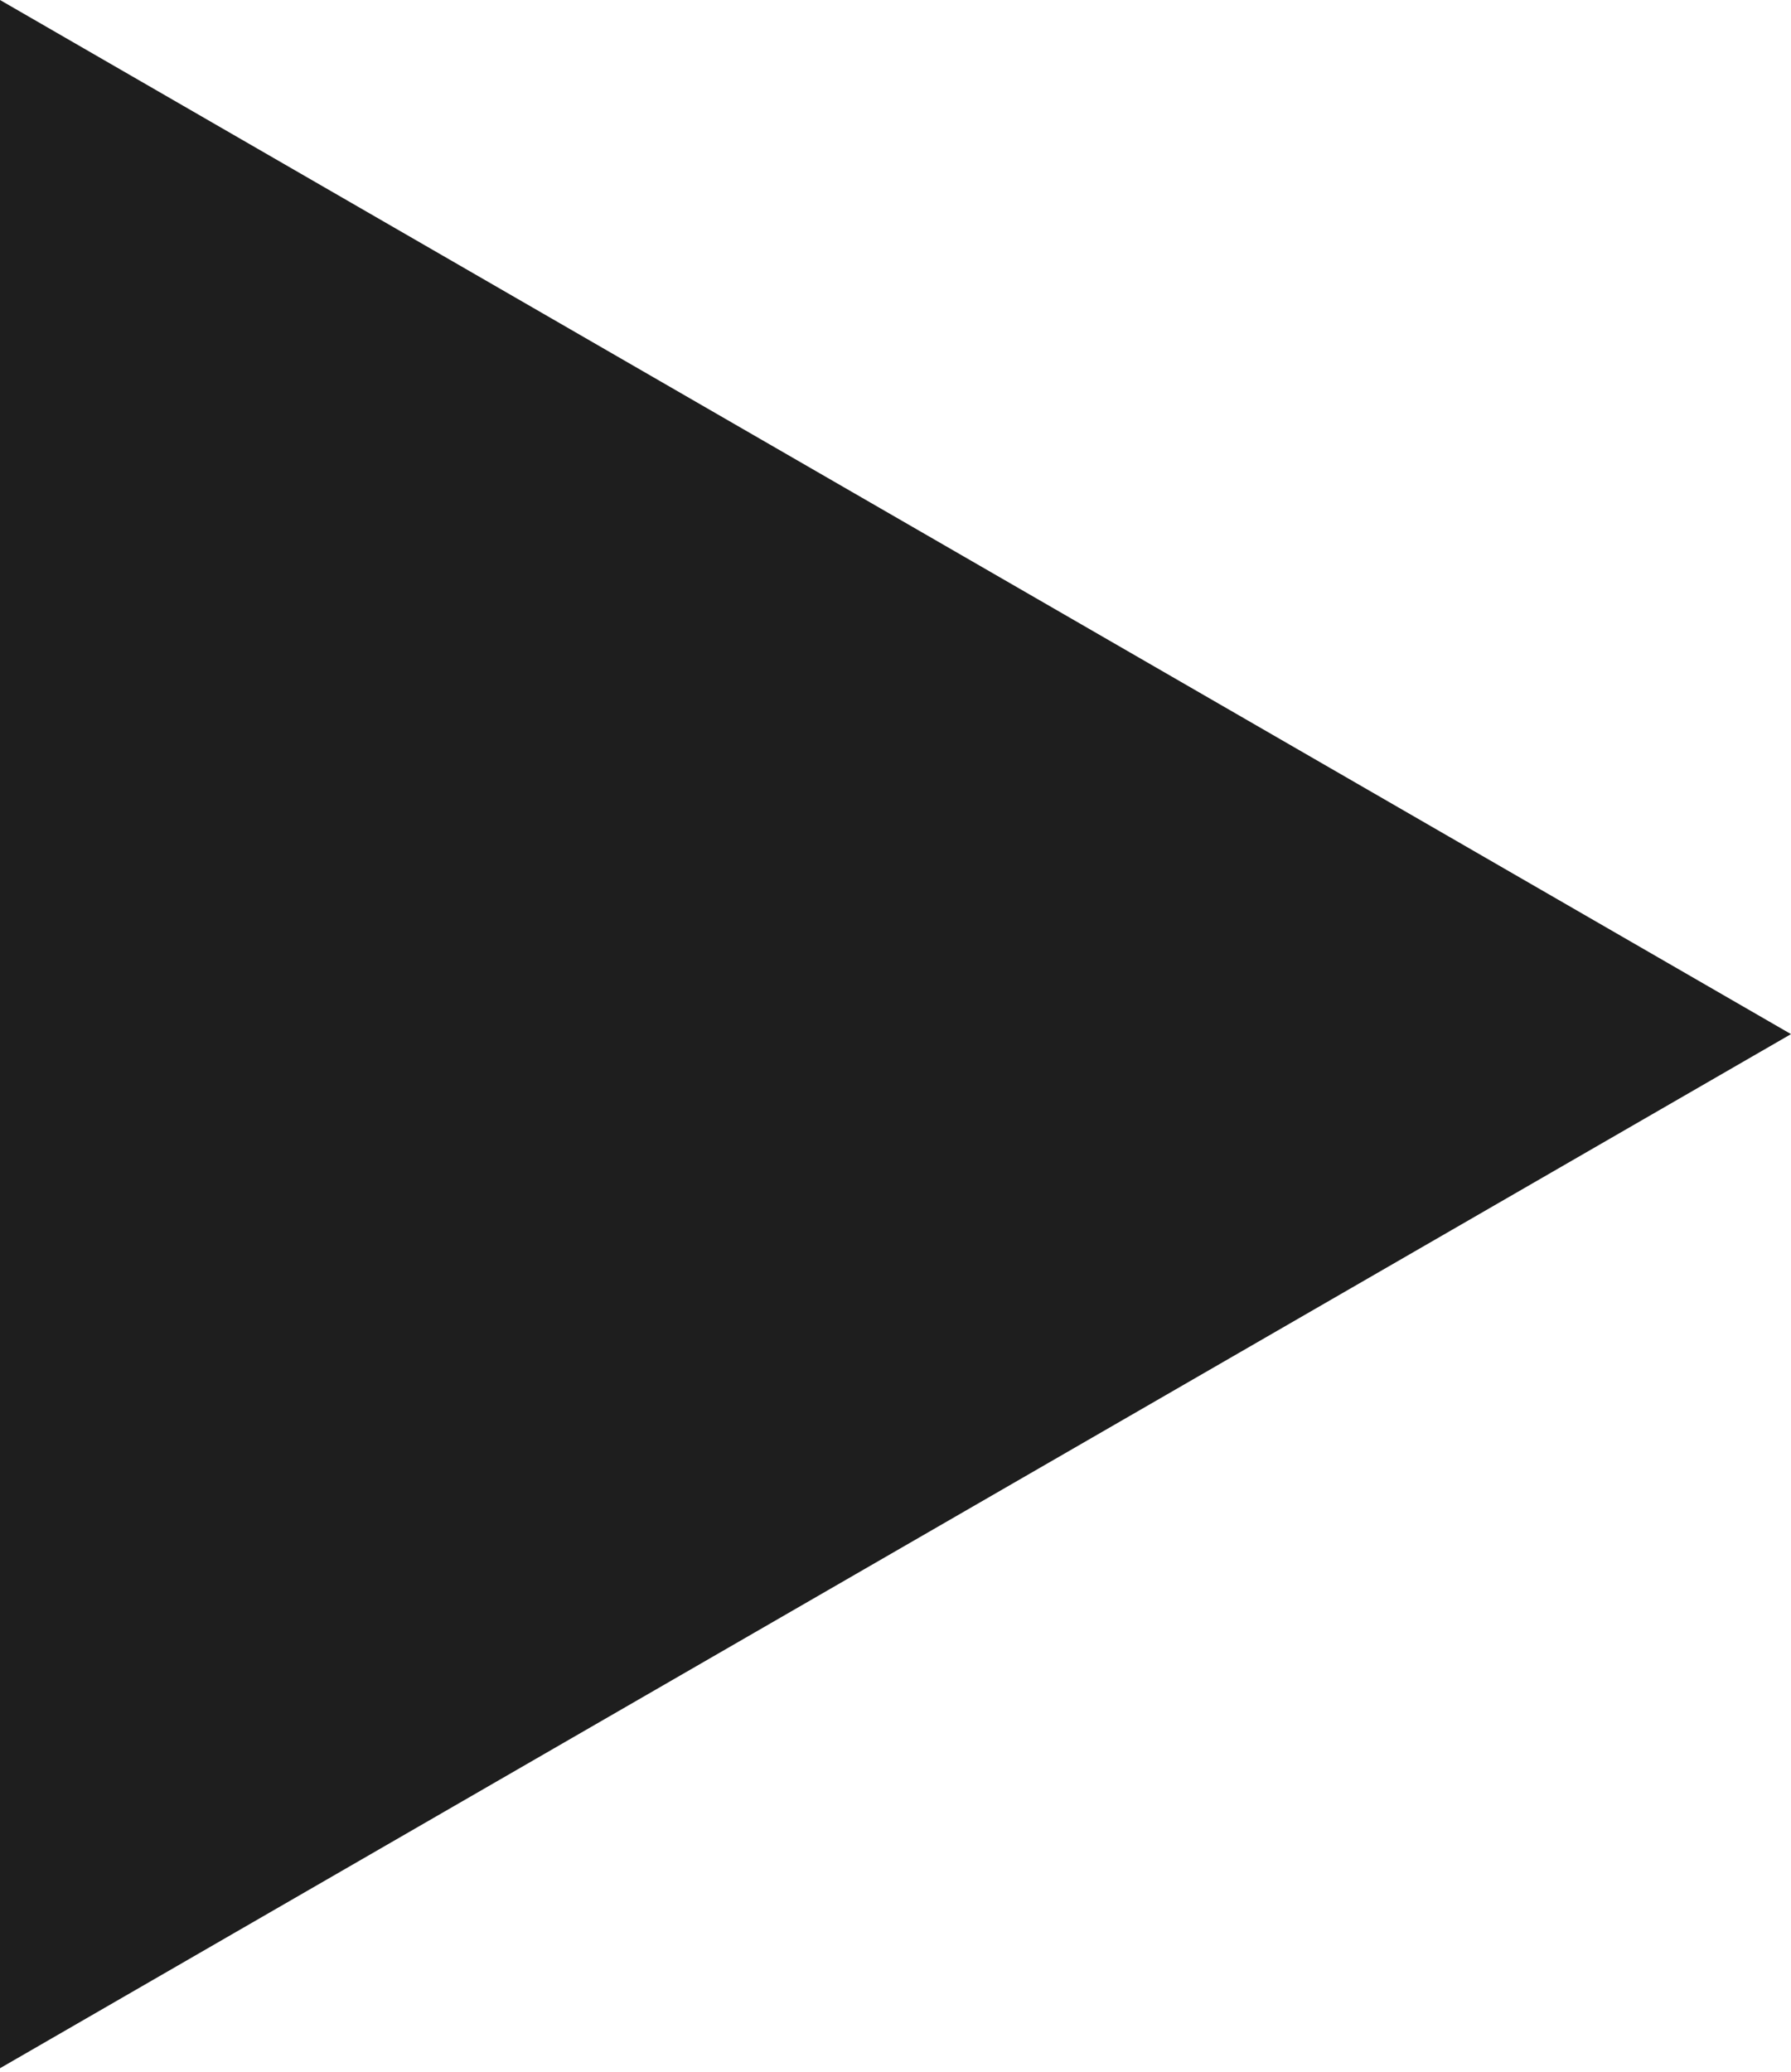 <?xml version="1.0" encoding="UTF-8"?> <svg xmlns="http://www.w3.org/2000/svg" width="83" height="96" viewBox="0 0 83 96" fill="none"> <path d="M83 47.92L-4.18931e-06 95.84L0 -3.62805e-06L83 47.92Z" fill="#1E1E1E"></path> </svg> 